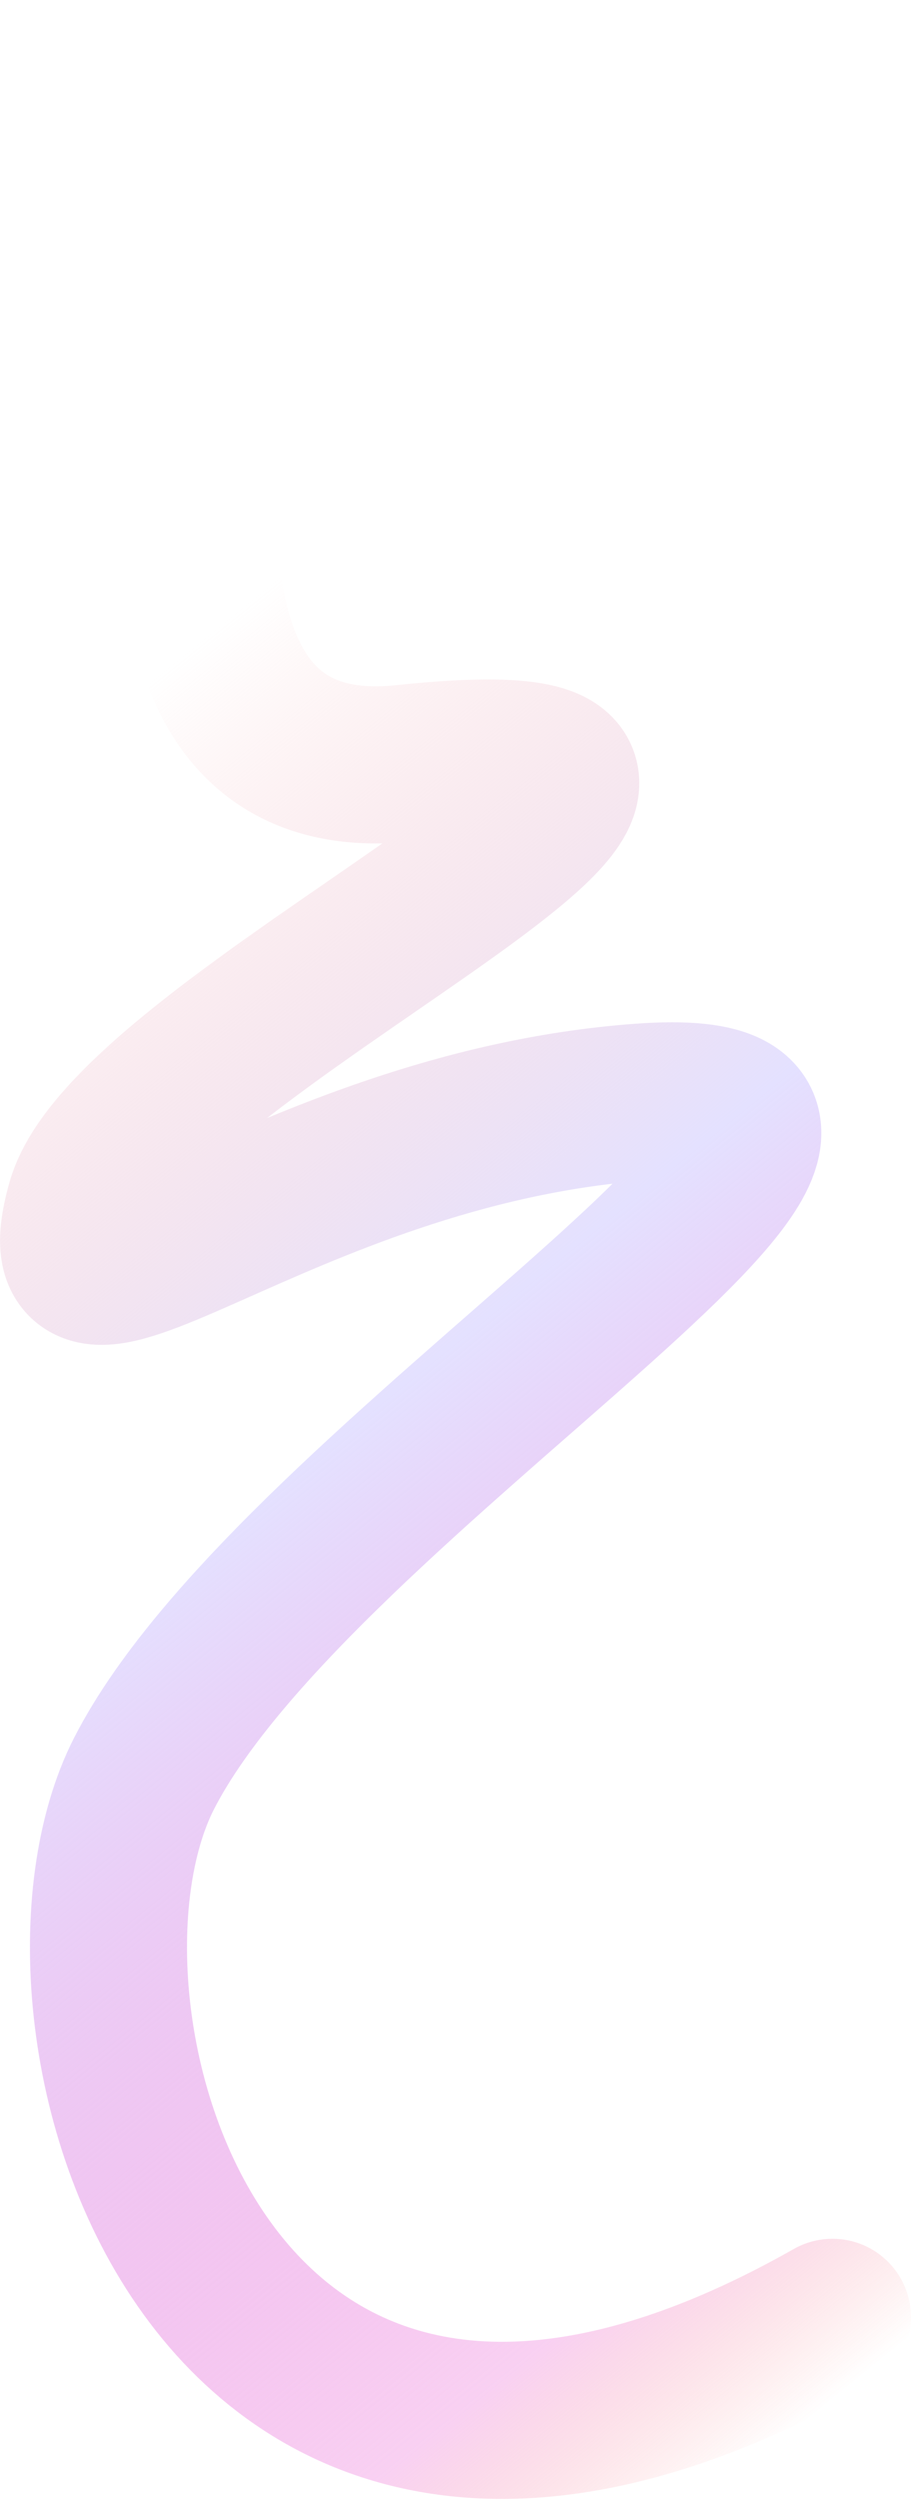 <svg width="522" height="1432" viewBox="0 0 522 1432" fill="none" xmlns="http://www.w3.org/2000/svg">
<path d="M477.01 1327.33C117.314 1531.15 12.534 1152.39 82.623 1015.67C170.233 844.769 574.848 615.891 366.935 631.282C159.023 646.674 20.364 790.735 48.698 689.549C77.033 588.362 502.216 408.69 231.56 437.221C15.036 460.046 166.76 34.621 146.214 46.648" stroke="url(#paint0_linear_3956_1684)" stroke-width="90" stroke-linecap="round"/>
<defs>
<linearGradient id="paint0_linear_3956_1684" x1="410.996" y1="1441.75" x2="-267.179" y2="604.227" gradientUnits="userSpaceOnUse">
<stop offset="0.01" stop-color="#F73B2F" stop-opacity="0"/>
<stop offset="0.129" stop-color="#EC72D8" stop-opacity="0.33"/>
<stop offset="0.573" stop-color="#E4E1FF"/>
<stop offset="0.948" stop-color="#FBC1C1" stop-opacity="0"/>
</linearGradient>
</defs>
</svg>
